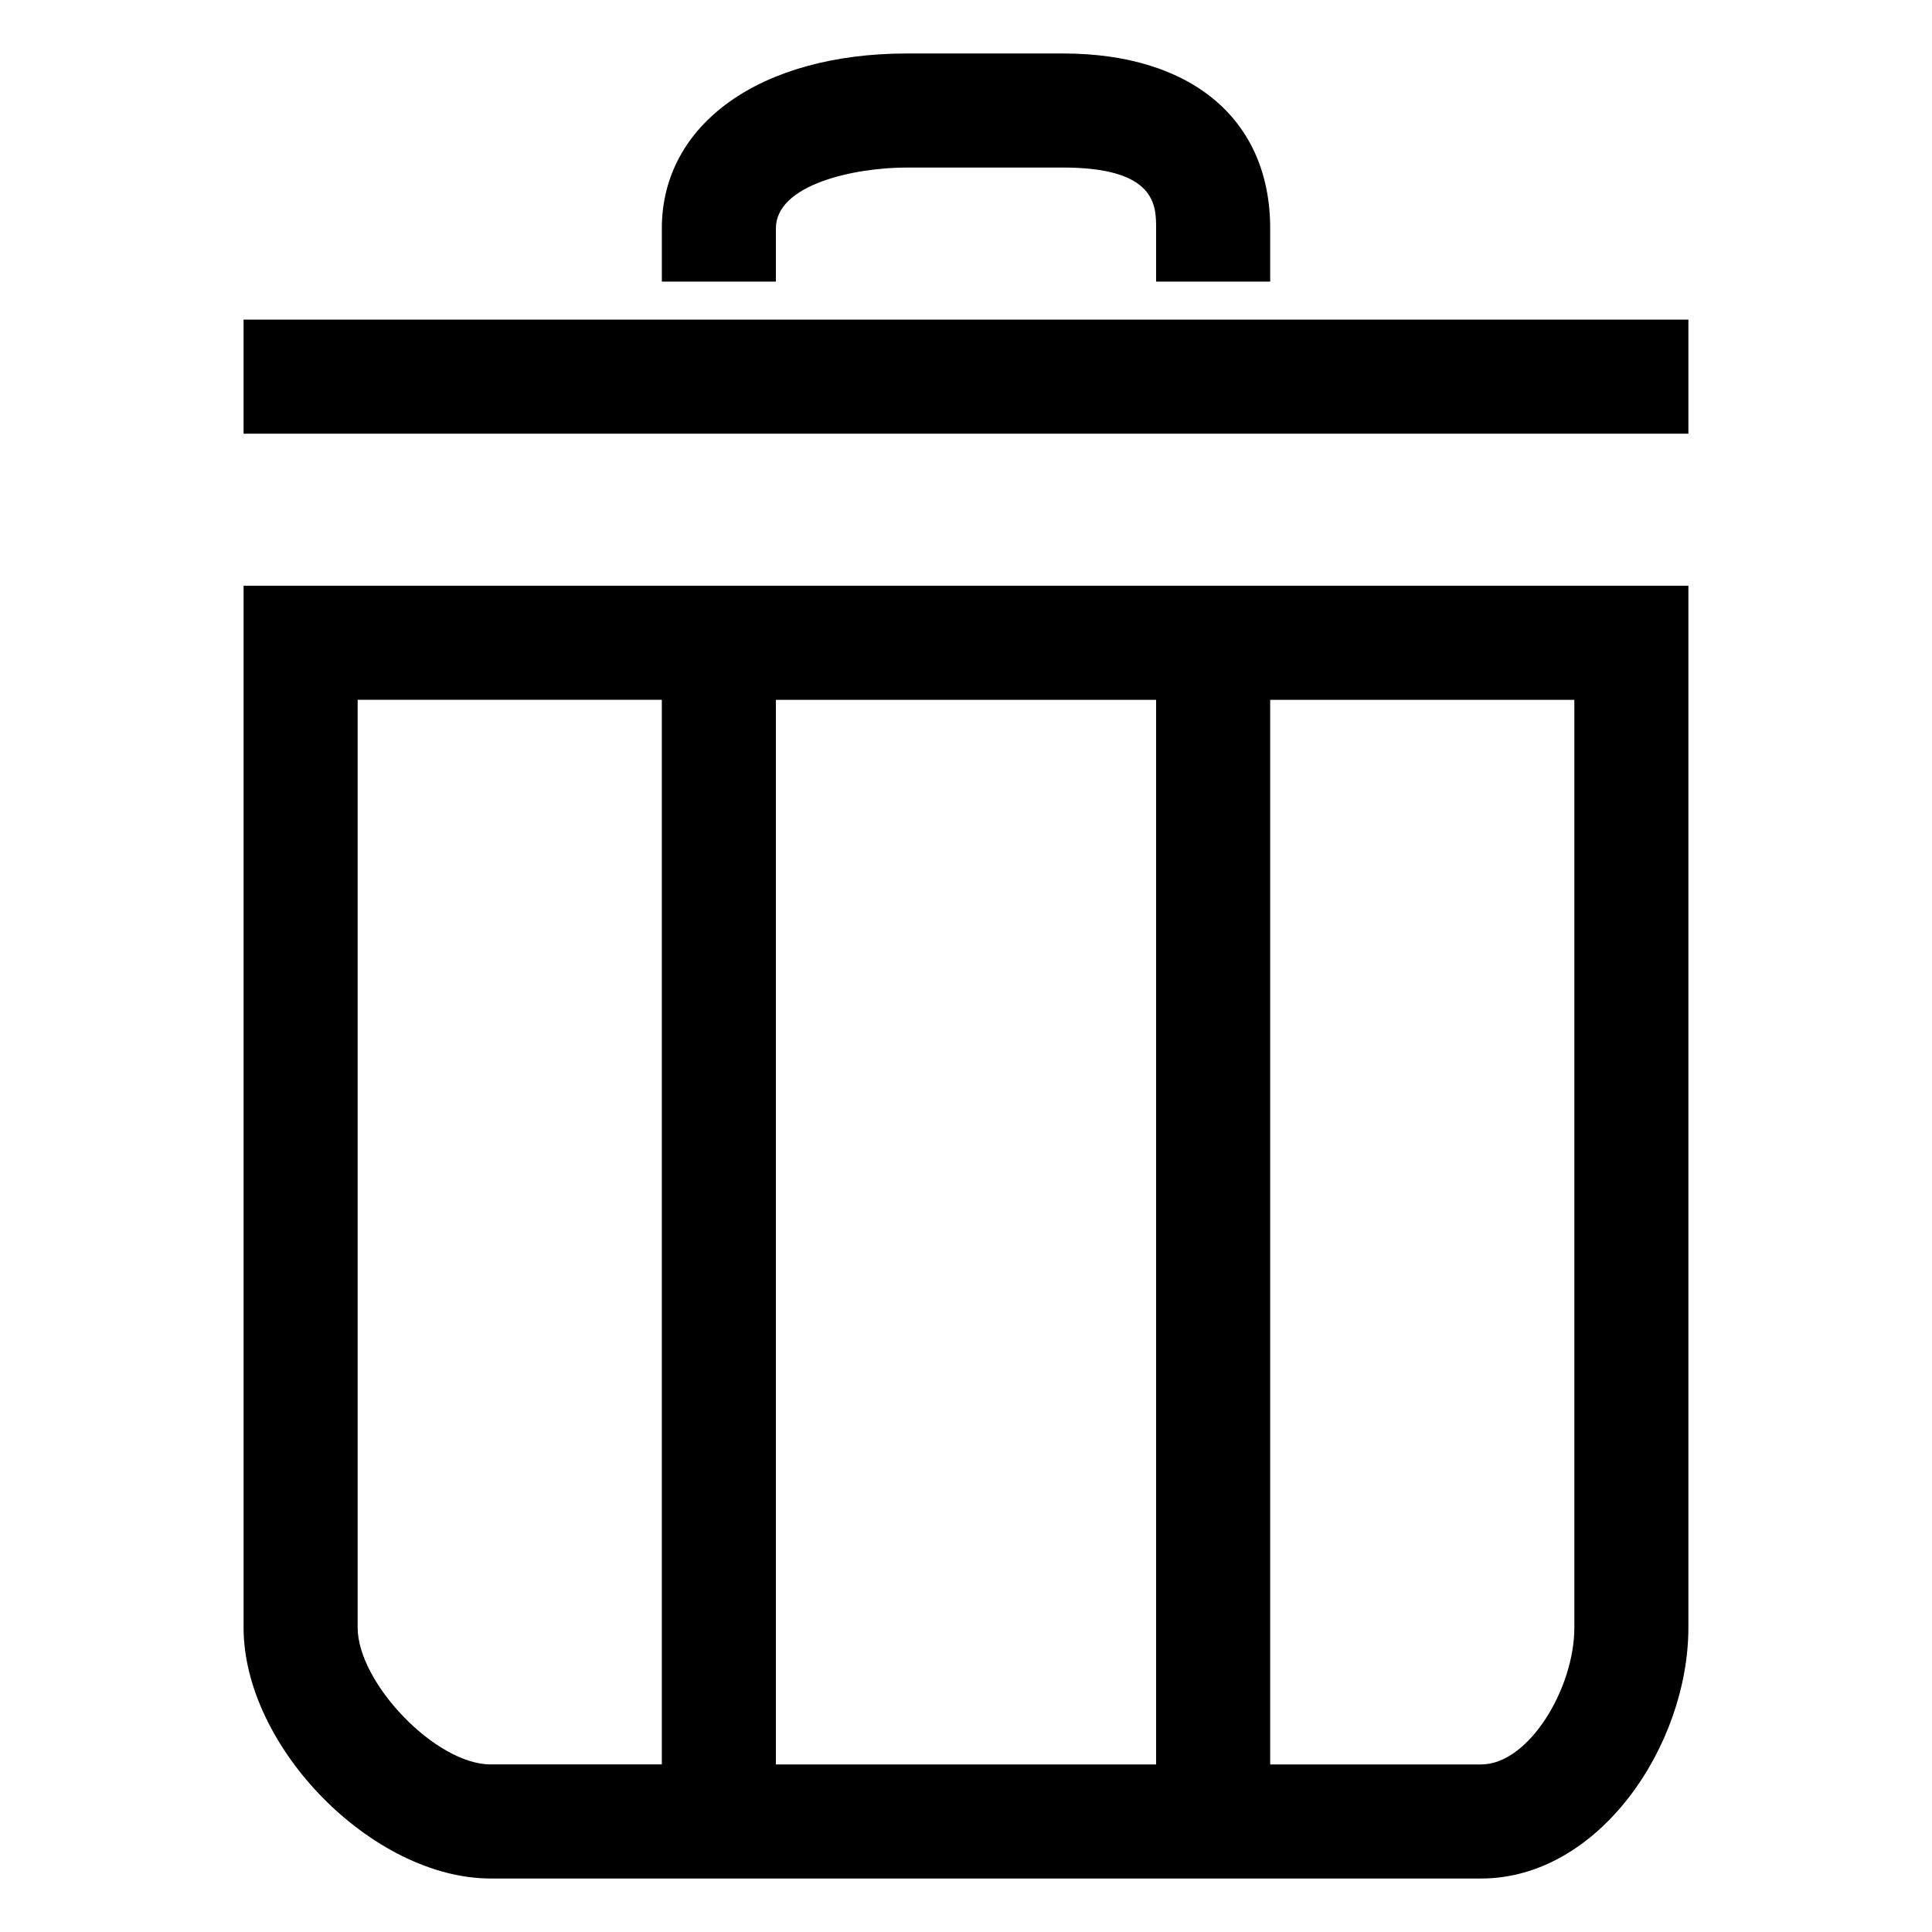 <?xml version="1.0" encoding="UTF-8"?>
<!-- Uploaded to: SVG Repo, www.svgrepo.com, Generator: SVG Repo Mixer Tools -->
<svg fill="#000000" width="800px" height="800px" version="1.1" viewBox="144 144 512 512" xmlns="http://www.w3.org/2000/svg">
 <g>
  <path d="m208.55 575.32c0 31.738 34.258 66.504 65.496 66.504h262.48c31.234 0 54.914-35.27 54.914-66.504v-276.09h-382.89zm141.07 36.273v-282.13h100.76v282.13zm211.6-36.273c0 16.121-12.09 36.273-24.688 36.273h-55.922v-282.13h80.609zm-322.44-245.86h80.609v282.13h-45.344c-14.609 0-35.266-21.664-35.266-36.273z"/>
  <path d="m208.55 228.7h382.89v30.23h-382.89z"/>
  <path d="m349.62 204.52c0-11.586 20.656-16.121 34.762-16.121h41.312c24.688 0 24.688 10.078 24.688 16.121v14.109h30.23v-14.105c0-28.719-20.656-46.352-54.918-46.352h-41.312c-38.793 0-64.988 18.641-64.988 46.348v14.109h30.23z"/>
 </g>
</svg>